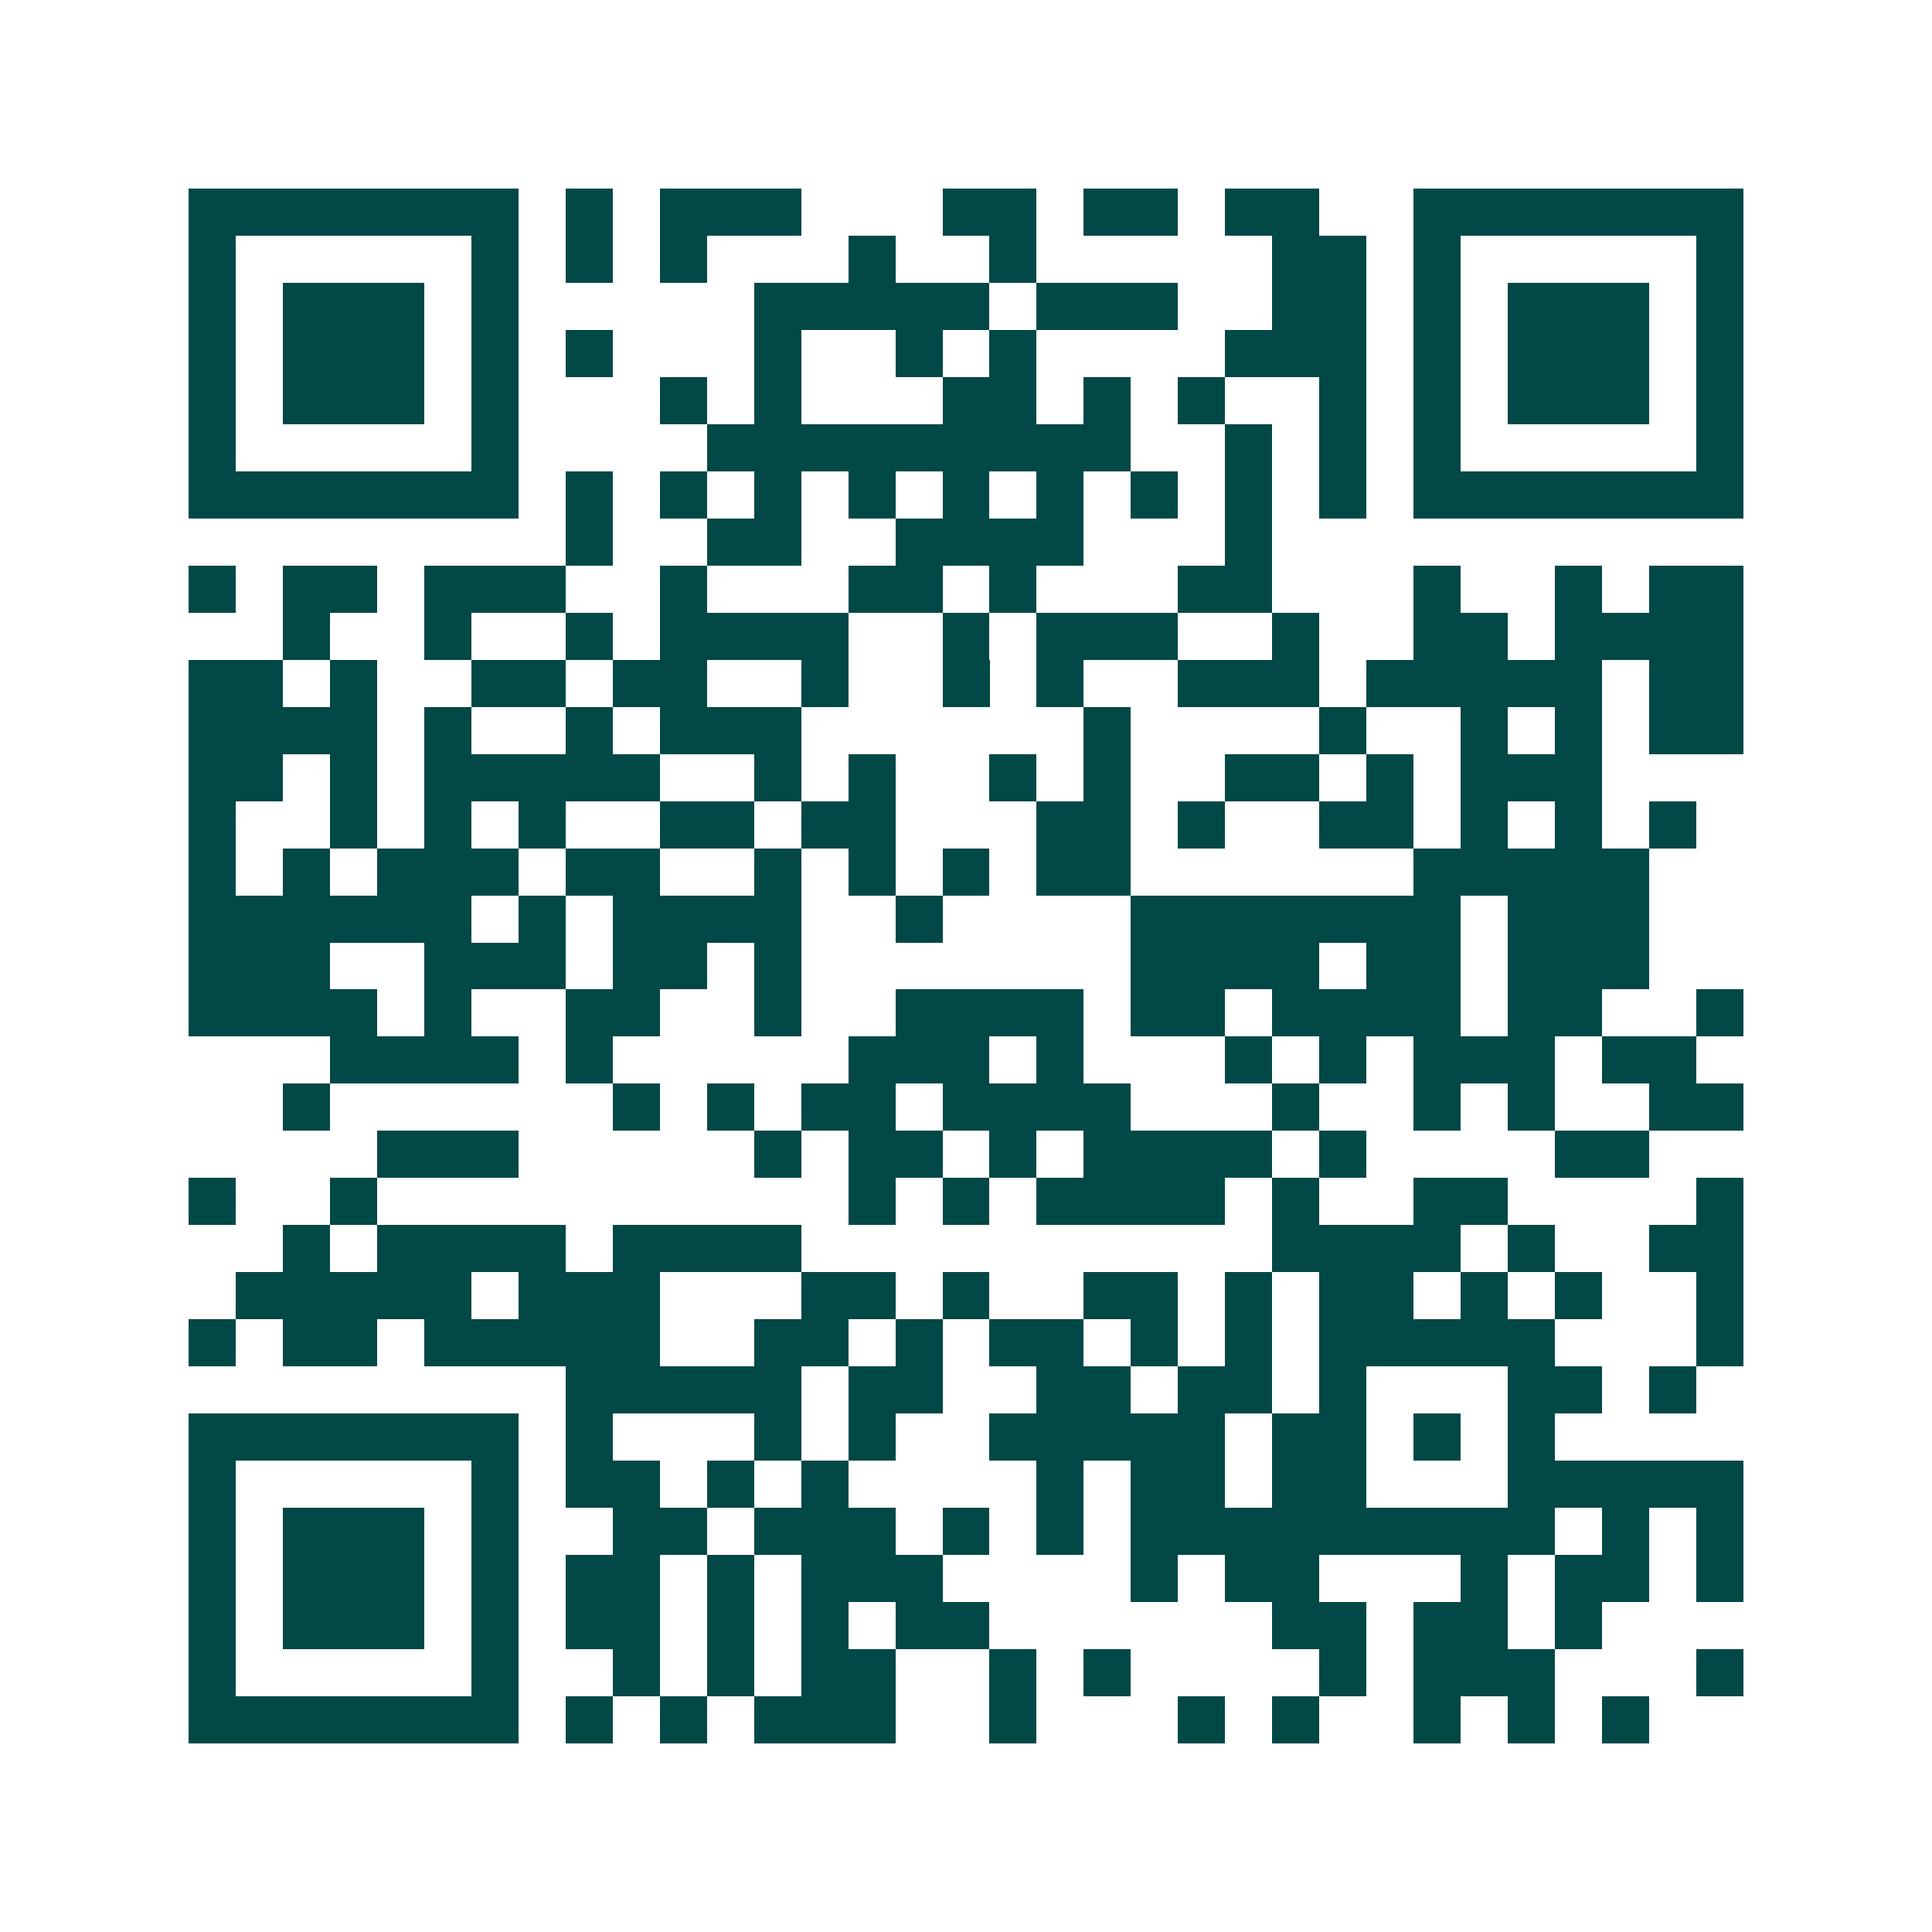 <svg xmlns="http://www.w3.org/2000/svg" width="200" height="200" viewBox="0 0 41 41" shape-rendering="crispEdges"><path fill="#ffffff" d="M0 0h41v41H0z"/><path stroke="#014847" d="M4 4.5h7m1 0h1m1 0h3m3 0h2m1 0h2m1 0h2m2 0h7M4 5.5h1m5 0h1m1 0h1m1 0h1m3 0h1m2 0h1m5 0h2m1 0h1m5 0h1M4 6.5h1m1 0h3m1 0h1m5 0h5m1 0h3m2 0h2m1 0h1m1 0h3m1 0h1M4 7.5h1m1 0h3m1 0h1m1 0h1m3 0h1m2 0h1m1 0h1m4 0h3m1 0h1m1 0h3m1 0h1M4 8.5h1m1 0h3m1 0h1m3 0h1m1 0h1m3 0h2m1 0h1m1 0h1m2 0h1m1 0h1m1 0h3m1 0h1M4 9.5h1m5 0h1m4 0h9m2 0h1m1 0h1m1 0h1m5 0h1M4 10.5h7m1 0h1m1 0h1m1 0h1m1 0h1m1 0h1m1 0h1m1 0h1m1 0h1m1 0h1m1 0h7M12 11.5h1m2 0h2m2 0h4m3 0h1M4 12.5h1m1 0h2m1 0h3m2 0h1m3 0h2m1 0h1m3 0h2m3 0h1m2 0h1m1 0h2M6 13.5h1m2 0h1m2 0h1m1 0h4m2 0h1m1 0h3m2 0h1m2 0h2m1 0h4M4 14.5h2m1 0h1m2 0h2m1 0h2m2 0h1m2 0h1m1 0h1m2 0h3m1 0h5m1 0h2M4 15.5h4m1 0h1m2 0h1m1 0h3m6 0h1m4 0h1m2 0h1m1 0h1m1 0h2M4 16.5h2m1 0h1m1 0h5m2 0h1m1 0h1m2 0h1m1 0h1m2 0h2m1 0h1m1 0h3M4 17.5h1m2 0h1m1 0h1m1 0h1m2 0h2m1 0h2m3 0h2m1 0h1m2 0h2m1 0h1m1 0h1m1 0h1M4 18.5h1m1 0h1m1 0h3m1 0h2m2 0h1m1 0h1m1 0h1m1 0h2m6 0h5M4 19.5h6m1 0h1m1 0h4m2 0h1m4 0h7m1 0h3M4 20.5h3m2 0h3m1 0h2m1 0h1m7 0h4m1 0h2m1 0h3M4 21.5h4m1 0h1m2 0h2m2 0h1m2 0h4m1 0h2m1 0h4m1 0h2m2 0h1M7 22.5h4m1 0h1m5 0h3m1 0h1m3 0h1m1 0h1m1 0h3m1 0h2M6 23.5h1m6 0h1m1 0h1m1 0h2m1 0h4m3 0h1m2 0h1m1 0h1m2 0h2M8 24.5h3m5 0h1m1 0h2m1 0h1m1 0h4m1 0h1m4 0h2M4 25.5h1m2 0h1m10 0h1m1 0h1m1 0h4m1 0h1m2 0h2m4 0h1M6 26.5h1m1 0h4m1 0h4m10 0h4m1 0h1m2 0h2M5 27.5h5m1 0h3m3 0h2m1 0h1m2 0h2m1 0h1m1 0h2m1 0h1m1 0h1m2 0h1M4 28.5h1m1 0h2m1 0h5m2 0h2m1 0h1m1 0h2m1 0h1m1 0h1m1 0h5m3 0h1M12 29.5h5m1 0h2m2 0h2m1 0h2m1 0h1m3 0h2m1 0h1M4 30.5h7m1 0h1m3 0h1m1 0h1m2 0h5m1 0h2m1 0h1m1 0h1M4 31.5h1m5 0h1m1 0h2m1 0h1m1 0h1m4 0h1m1 0h2m1 0h2m3 0h5M4 32.5h1m1 0h3m1 0h1m2 0h2m1 0h3m1 0h1m1 0h1m1 0h9m1 0h1m1 0h1M4 33.5h1m1 0h3m1 0h1m1 0h2m1 0h1m1 0h3m4 0h1m1 0h2m3 0h1m1 0h2m1 0h1M4 34.5h1m1 0h3m1 0h1m1 0h2m1 0h1m1 0h1m1 0h2m6 0h2m1 0h2m1 0h1M4 35.5h1m5 0h1m2 0h1m1 0h1m1 0h2m2 0h1m1 0h1m4 0h1m1 0h3m3 0h1M4 36.5h7m1 0h1m1 0h1m1 0h3m2 0h1m3 0h1m1 0h1m2 0h1m1 0h1m1 0h1"/></svg>

